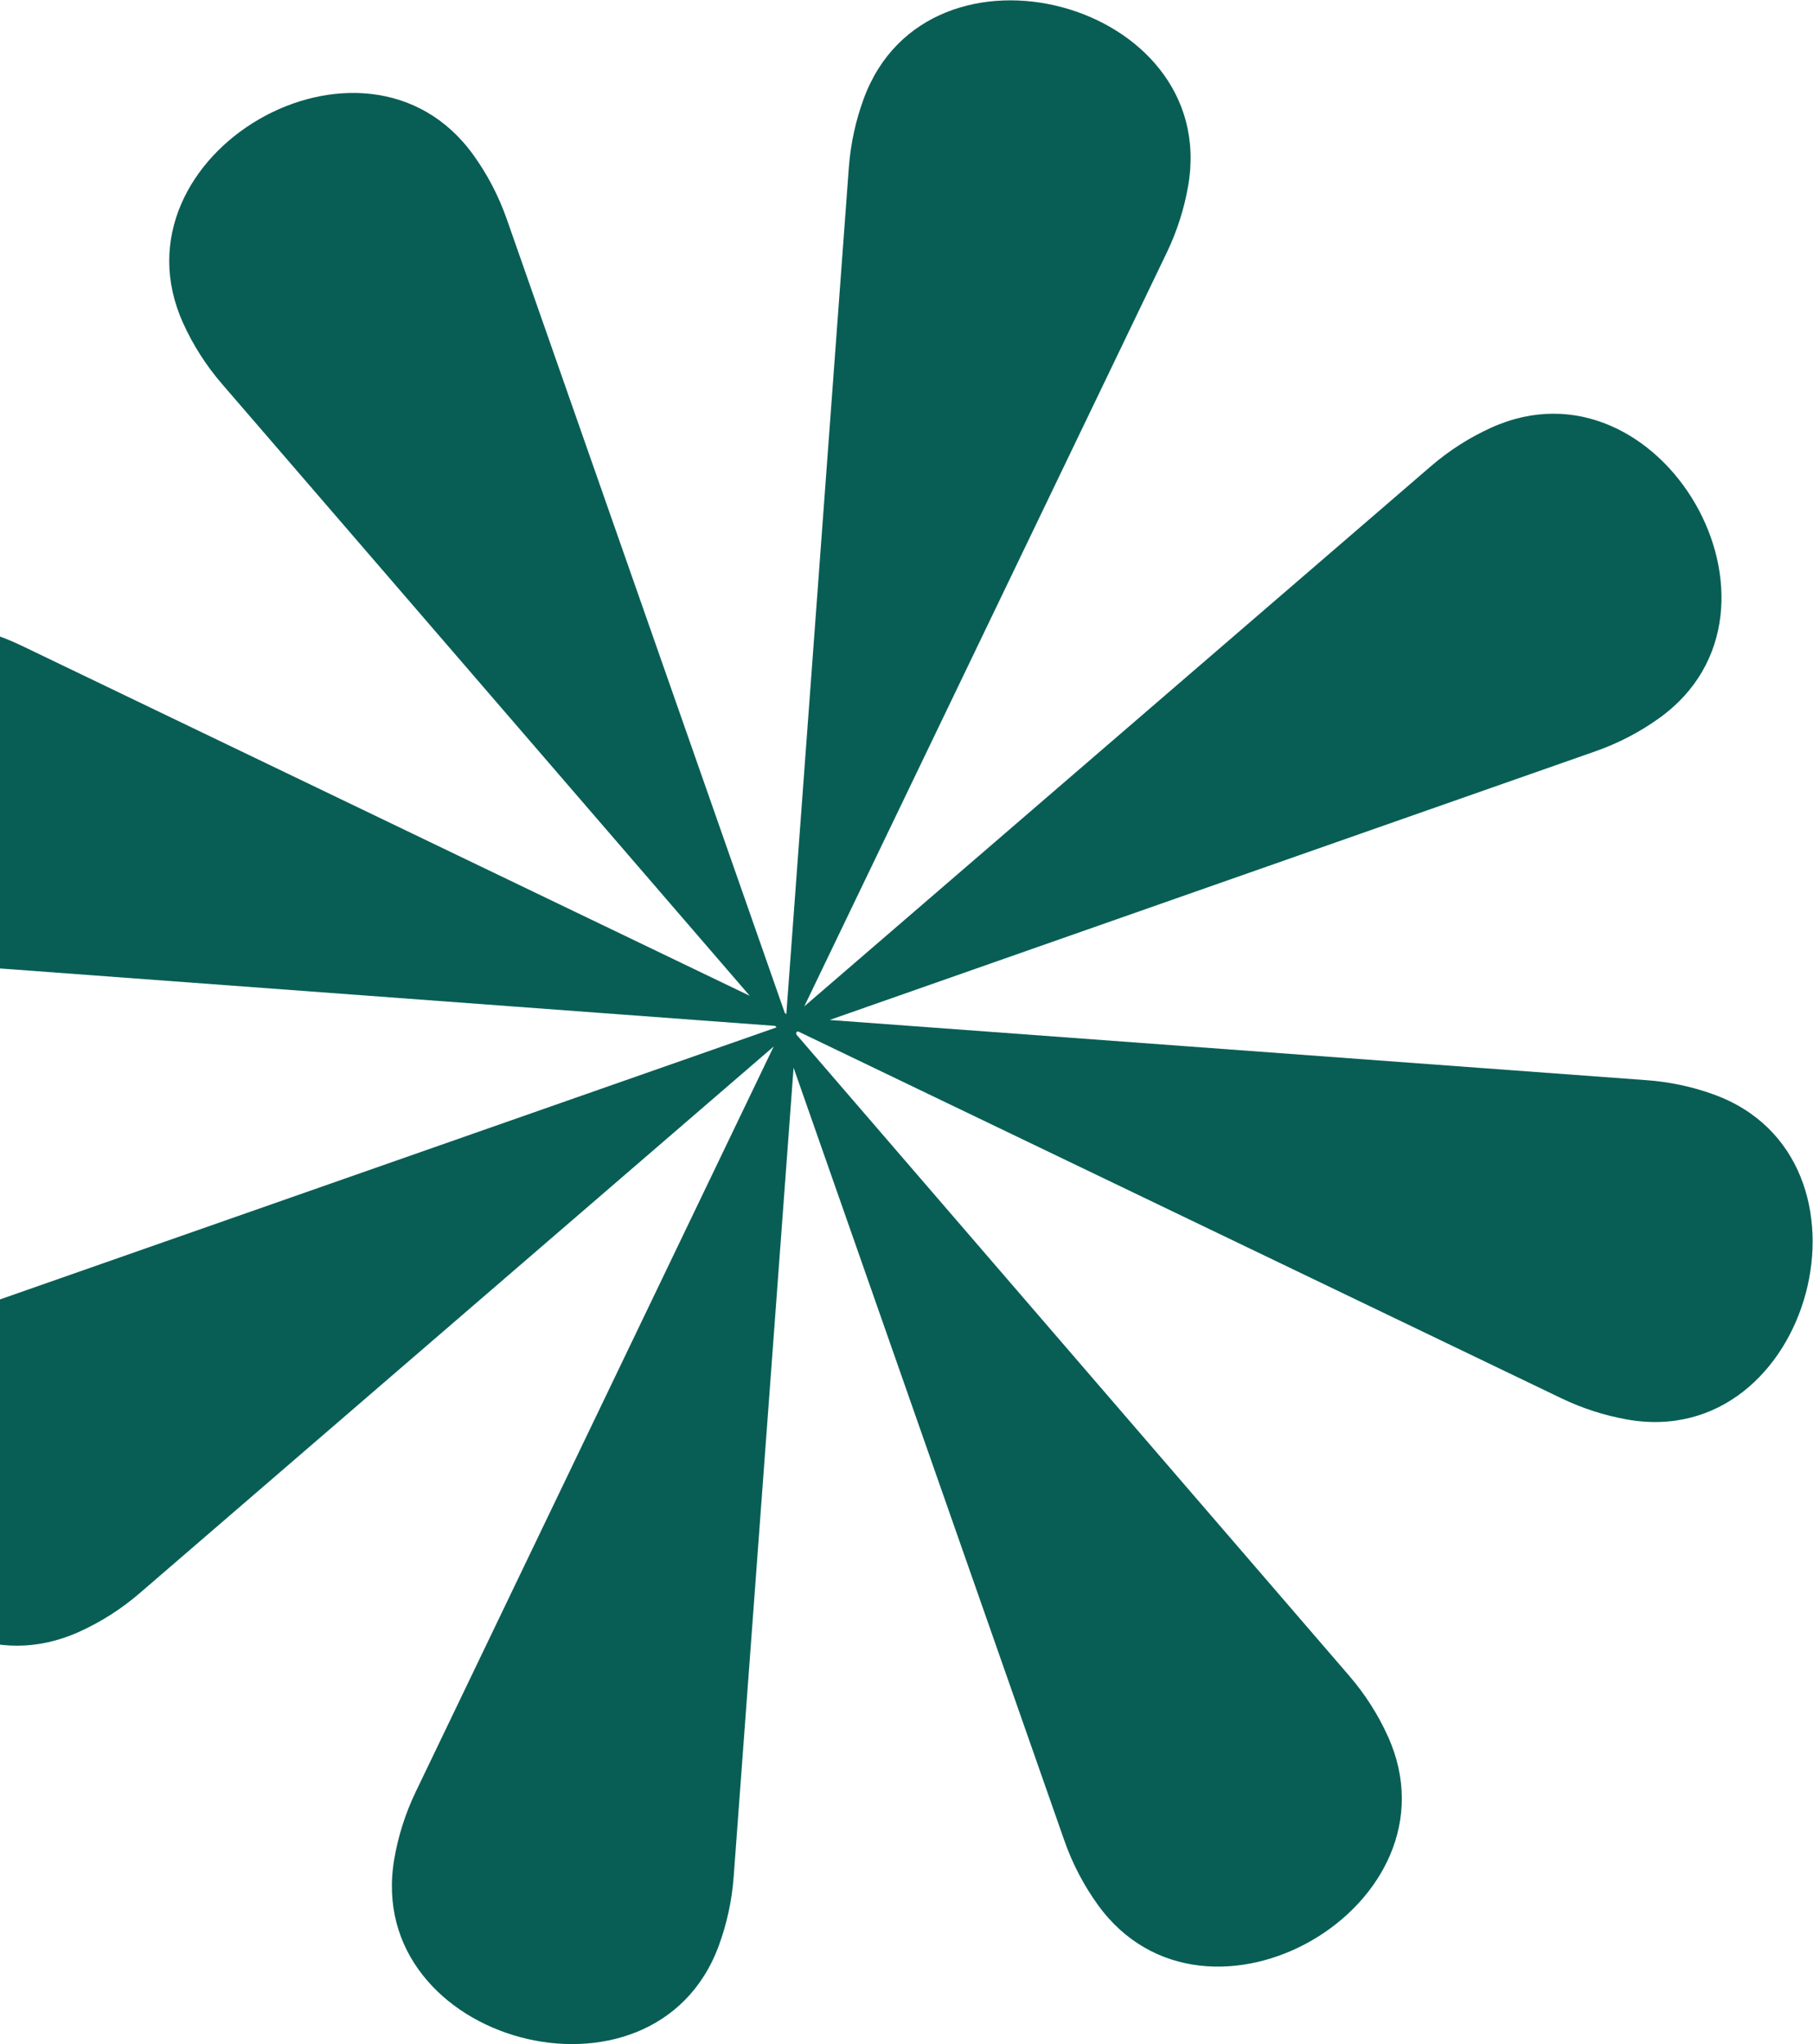 <svg width="157" height="177" viewBox="0 0 157 177" fill="none" xmlns="http://www.w3.org/2000/svg">
<path d="M142.55 93.52L71.842 88.31L138.154 65.049C140.171 64.343 142.028 63.365 143.693 62.169C156.745 52.791 143.772 30.396 129.134 37.029C127.271 37.873 125.502 38.992 123.888 40.386L69.648 87.133L101.052 21.843C101.95 19.967 102.56 18.019 102.897 16.054C105.629 0.103 80.379 -6.641 74.795 8.549C74.107 10.421 73.665 12.413 73.508 14.487L68.093 87.8L67.967 87.718L43.884 18.97C43.177 16.953 42.2 15.096 41.003 13.431C31.626 0.378 9.232 13.352 15.864 27.991C16.709 29.854 17.827 31.623 19.22 33.237L64.925 86.217L1.857 55.897C-0.019 54.999 -1.967 54.389 -3.932 54.052C-19.883 51.32 -26.626 76.571 -11.438 82.155C-9.566 82.843 -7.573 83.285 -5.499 83.442L67.131 88.822L67.244 88.951L-2.15 113.257C-4.167 113.963 -6.024 114.941 -7.689 116.138C-20.741 125.516 -7.769 147.91 6.87 141.277C8.733 140.433 10.502 139.314 12.116 137.921L66.999 90.607L35.987 155.165C35.089 157.042 34.479 158.989 34.142 160.955C31.41 176.906 56.659 183.65 62.244 168.46C62.932 166.588 63.374 164.596 63.531 162.522L68.721 92.444L92.166 159.349C92.872 161.366 93.85 163.222 95.046 164.888C104.424 177.94 126.818 164.967 120.185 150.327C119.341 148.465 118.223 146.696 116.829 145.081L68.952 89.554L68.955 89.359L69.117 89.303L135.24 121.078C137.064 121.951 138.956 122.552 140.867 122.895C156.895 125.764 163.692 100.267 148.373 94.748C146.533 94.085 144.58 93.664 142.55 93.52Z" fill="#085E55"/>
</svg>
